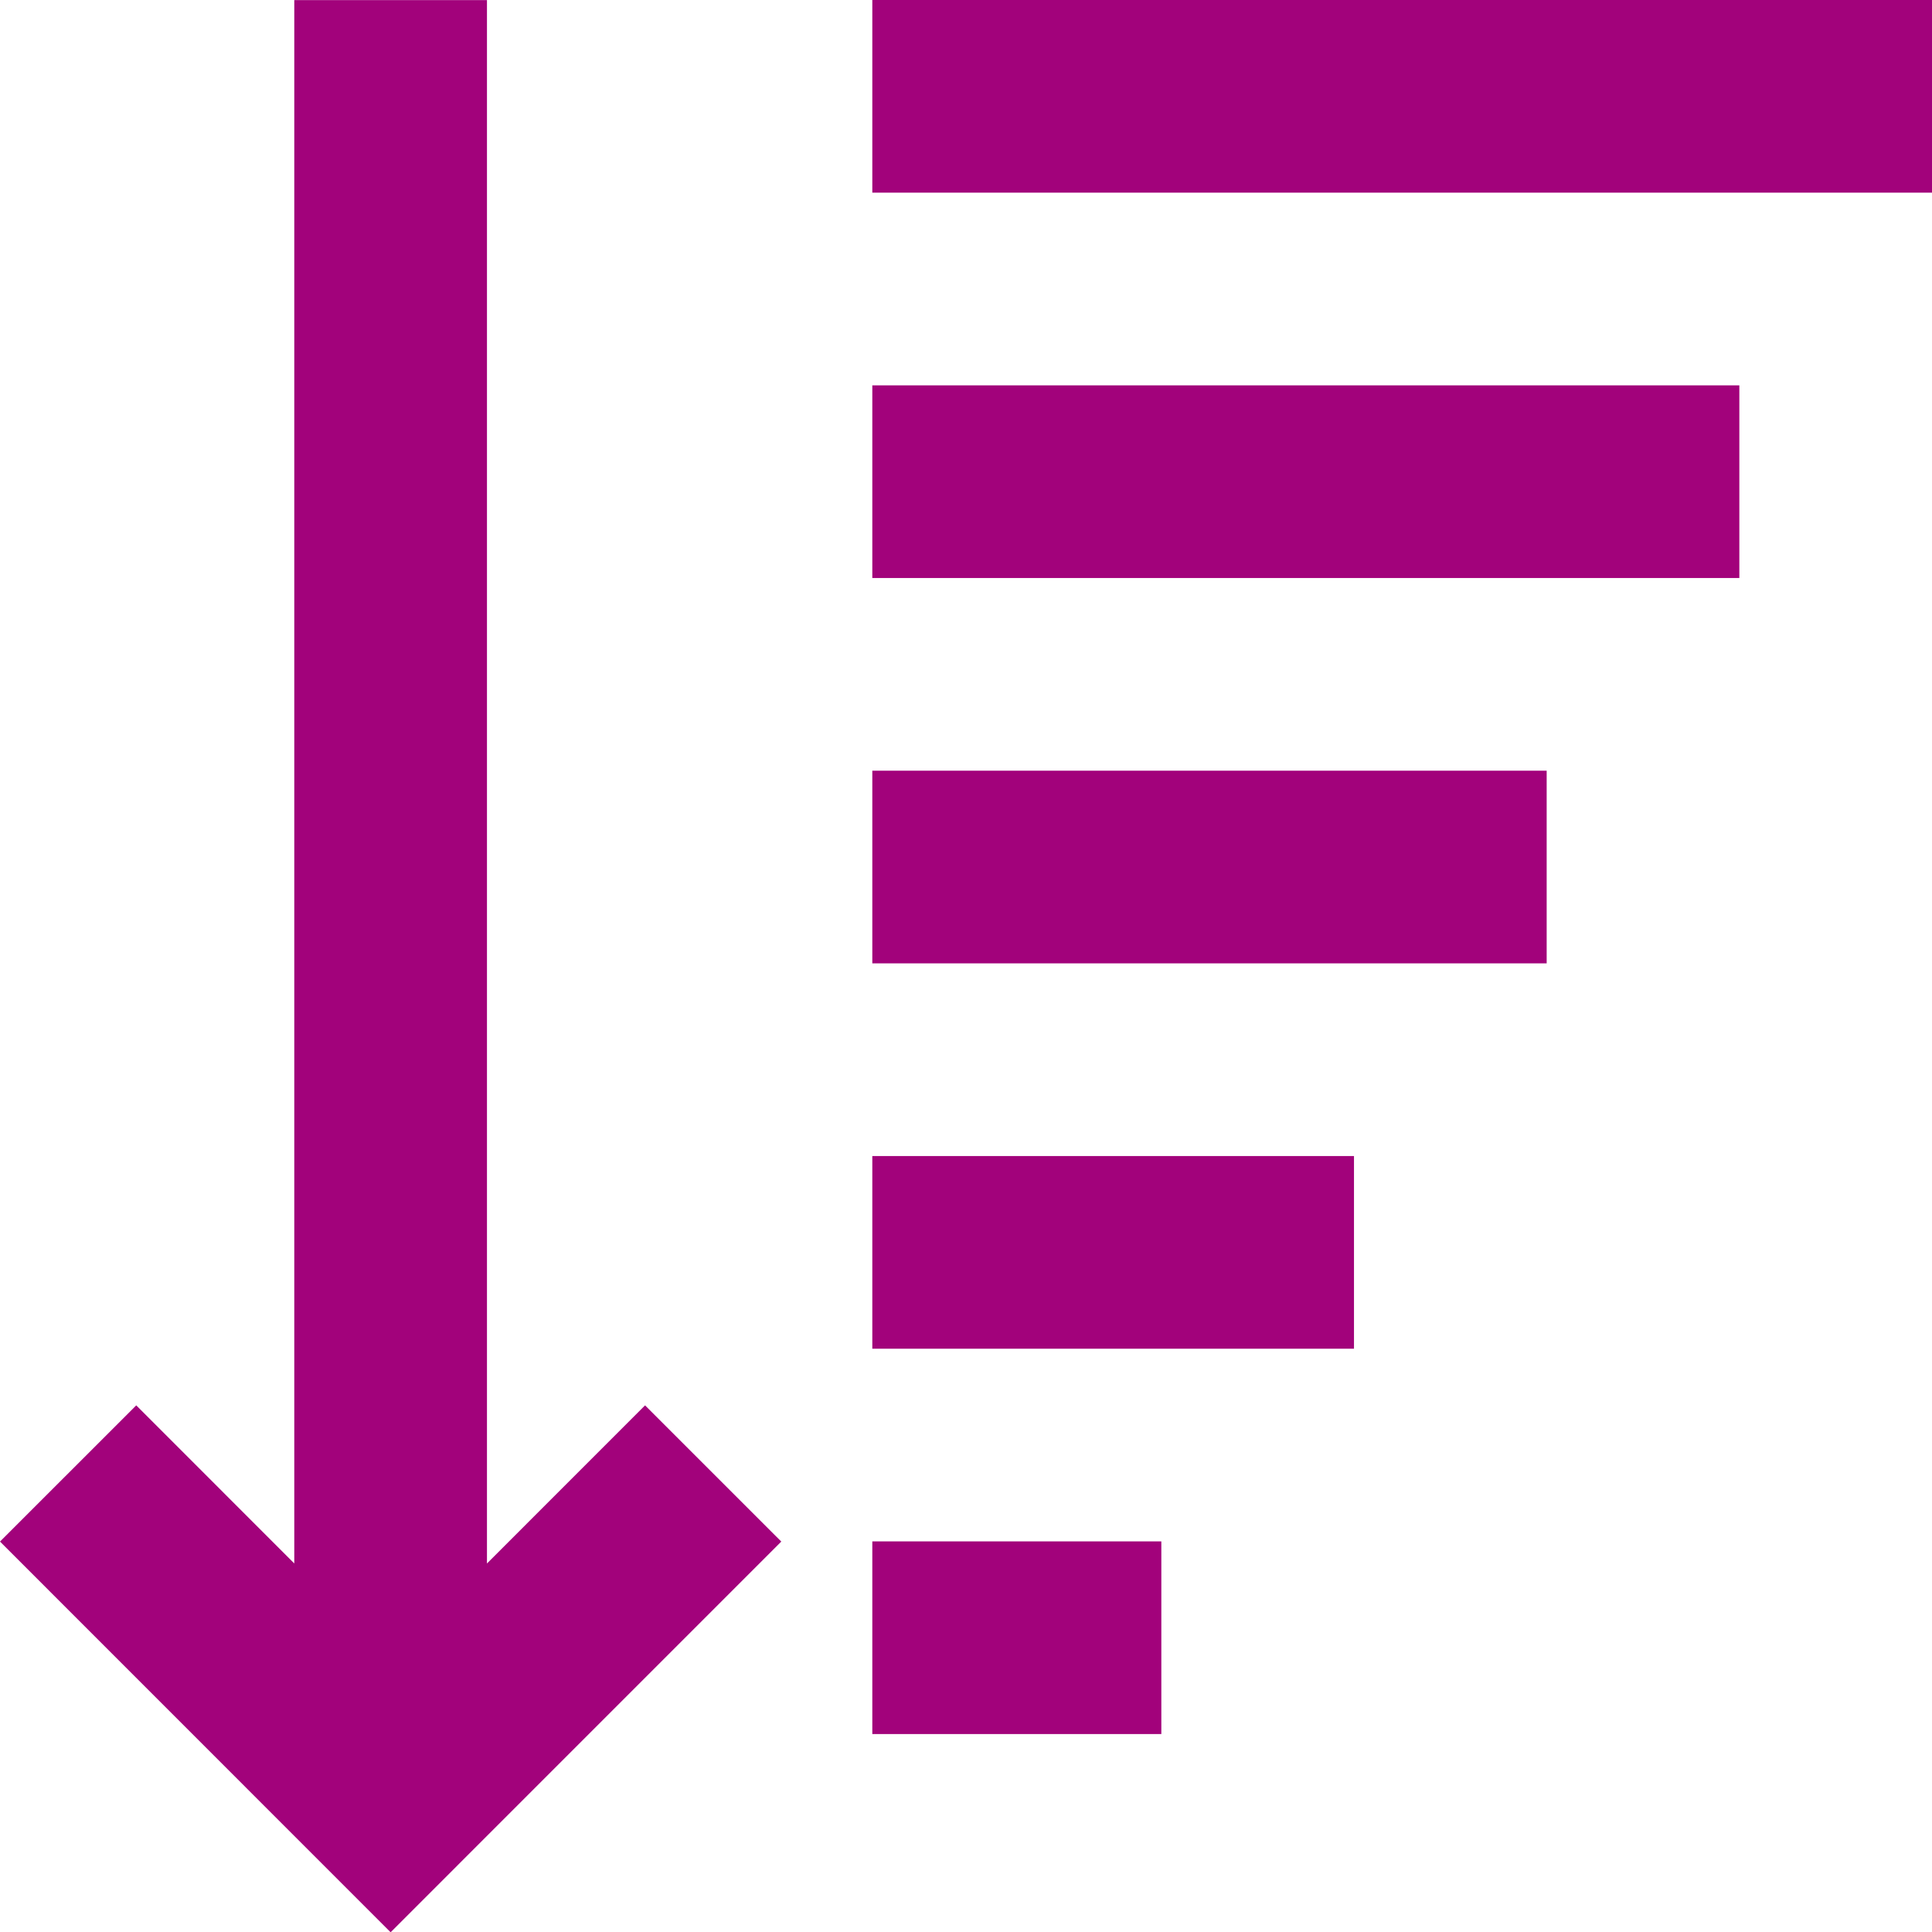 <svg id="Layer_1" data-name="Layer 1" xmlns="http://www.w3.org/2000/svg" viewBox="0 0 760.52 760.63"><defs><style>.cls-1{fill:#a2027b;}</style></defs><polygon class="cls-1" points="191.69 615.46 191.69 0.04 115.84 0.04 115.84 615.44 53.63 553.21 0 606.83 153.76 760.63 307.55 606.83 253.92 553.21 191.69 615.46"/><rect class="cls-1" x="343.38" y="151.69" width="341.3" height="75.84"/><rect class="cls-1" x="343.38" width="417.15" height="75.84"/><rect class="cls-1" x="343.38" y="303.38" width="265.46" height="75.84"/><rect class="cls-1" x="343.38" y="455.07" width="189.61" height="75.84"/><rect class="cls-1" x="343.38" y="606.76" width="113.77" height="75.84"/></svg>